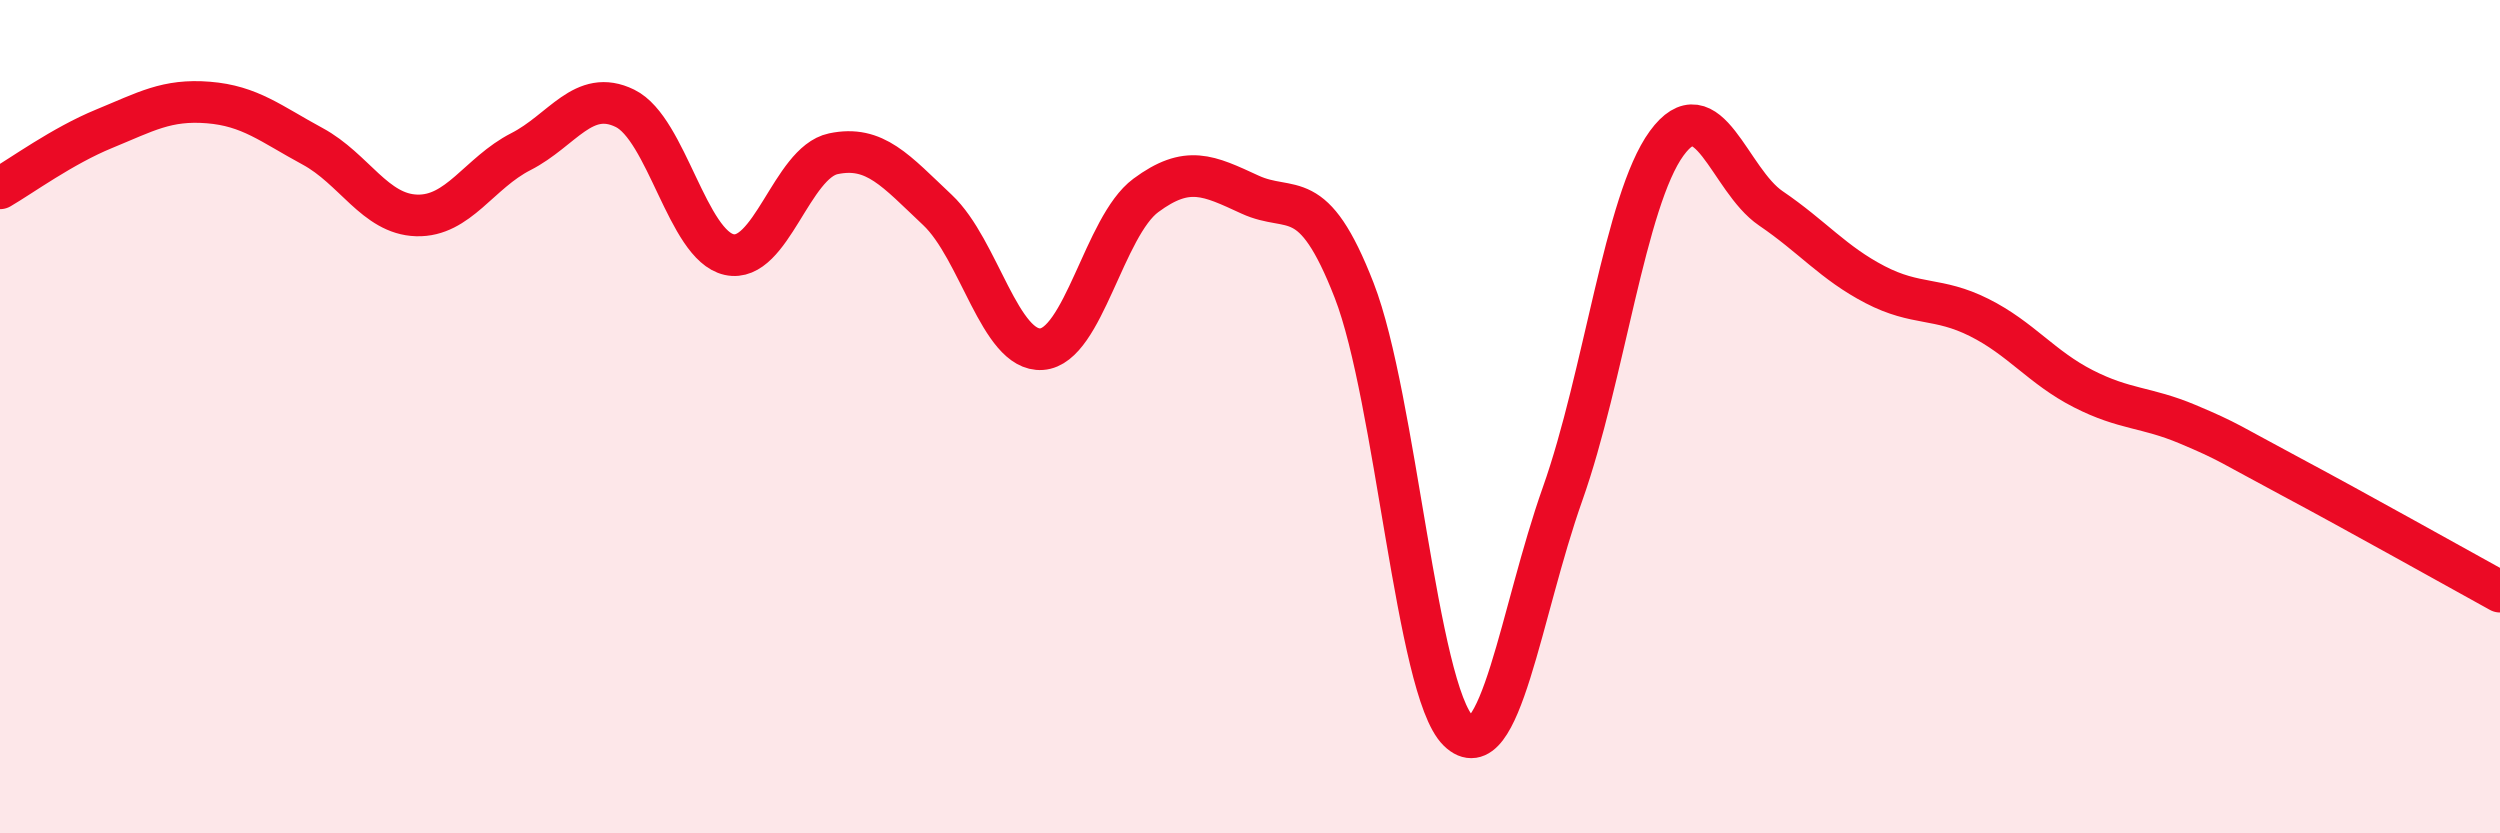 
    <svg width="60" height="20" viewBox="0 0 60 20" xmlns="http://www.w3.org/2000/svg">
      <path
        d="M 0,4.52 C 0.5,4.23 1.5,3.5 2.5,3.09 C 3.5,2.68 4,2.38 5,2.46 C 6,2.54 6.5,2.97 7.5,3.51 C 8.5,4.05 9,5.14 10,5.17 C 11,5.2 11.5,4.15 12.5,3.64 C 13.5,3.13 14,2.11 15,2.6 C 16,3.09 16.5,5.89 17.5,6.11 C 18.5,6.33 19,3.9 20,3.69 C 21,3.48 21.5,4.1 22.5,5.04 C 23.5,5.98 24,8.45 25,8.38 C 26,8.31 26.5,5.43 27.5,4.69 C 28.5,3.95 29,4.21 30,4.67 C 31,5.13 31.5,4.4 32.5,6.97 C 33.5,9.54 34,16.56 35,17.54 C 36,18.52 36.5,14.68 37.5,11.86 C 38.5,9.04 39,4.81 40,3.44 C 41,2.07 41.5,4.32 42.5,5 C 43.5,5.68 44,6.31 45,6.83 C 46,7.35 46.5,7.12 47.5,7.62 C 48.5,8.12 49,8.82 50,9.33 C 51,9.84 51.5,9.76 52.5,10.18 C 53.5,10.6 53.5,10.65 55,11.45 C 56.5,12.25 59,13.65 60,14.2L60 20L0 20Z"
        fill="#EB0A25"
        opacity="0.1"
        stroke-linecap="round"
        stroke-linejoin="round"
      />
      <path
        d="M 0,4.52 C 0.5,4.23 1.5,3.5 2.5,3.09 C 3.5,2.68 4,2.38 5,2.46 C 6,2.54 6.5,2.97 7.5,3.51 C 8.5,4.05 9,5.14 10,5.17 C 11,5.2 11.5,4.15 12.5,3.64 C 13.5,3.13 14,2.11 15,2.6 C 16,3.09 16.5,5.89 17.5,6.11 C 18.5,6.33 19,3.9 20,3.69 C 21,3.48 21.5,4.1 22.5,5.04 C 23.5,5.98 24,8.45 25,8.38 C 26,8.31 26.5,5.43 27.5,4.69 C 28.5,3.95 29,4.21 30,4.67 C 31,5.13 31.5,4.4 32.5,6.97 C 33.5,9.54 34,16.56 35,17.54 C 36,18.52 36.5,14.68 37.5,11.86 C 38.5,9.04 39,4.81 40,3.44 C 41,2.07 41.5,4.32 42.5,5 C 43.5,5.68 44,6.31 45,6.83 C 46,7.35 46.5,7.12 47.5,7.62 C 48.5,8.12 49,8.82 50,9.33 C 51,9.84 51.5,9.76 52.5,10.18 C 53.5,10.6 53.5,10.65 55,11.45 C 56.5,12.25 59,13.65 60,14.2"
        stroke="#EB0A25"
        stroke-width="1"
        fill="none"
        stroke-linecap="round"
        stroke-linejoin="round"
      />
    </svg>
  